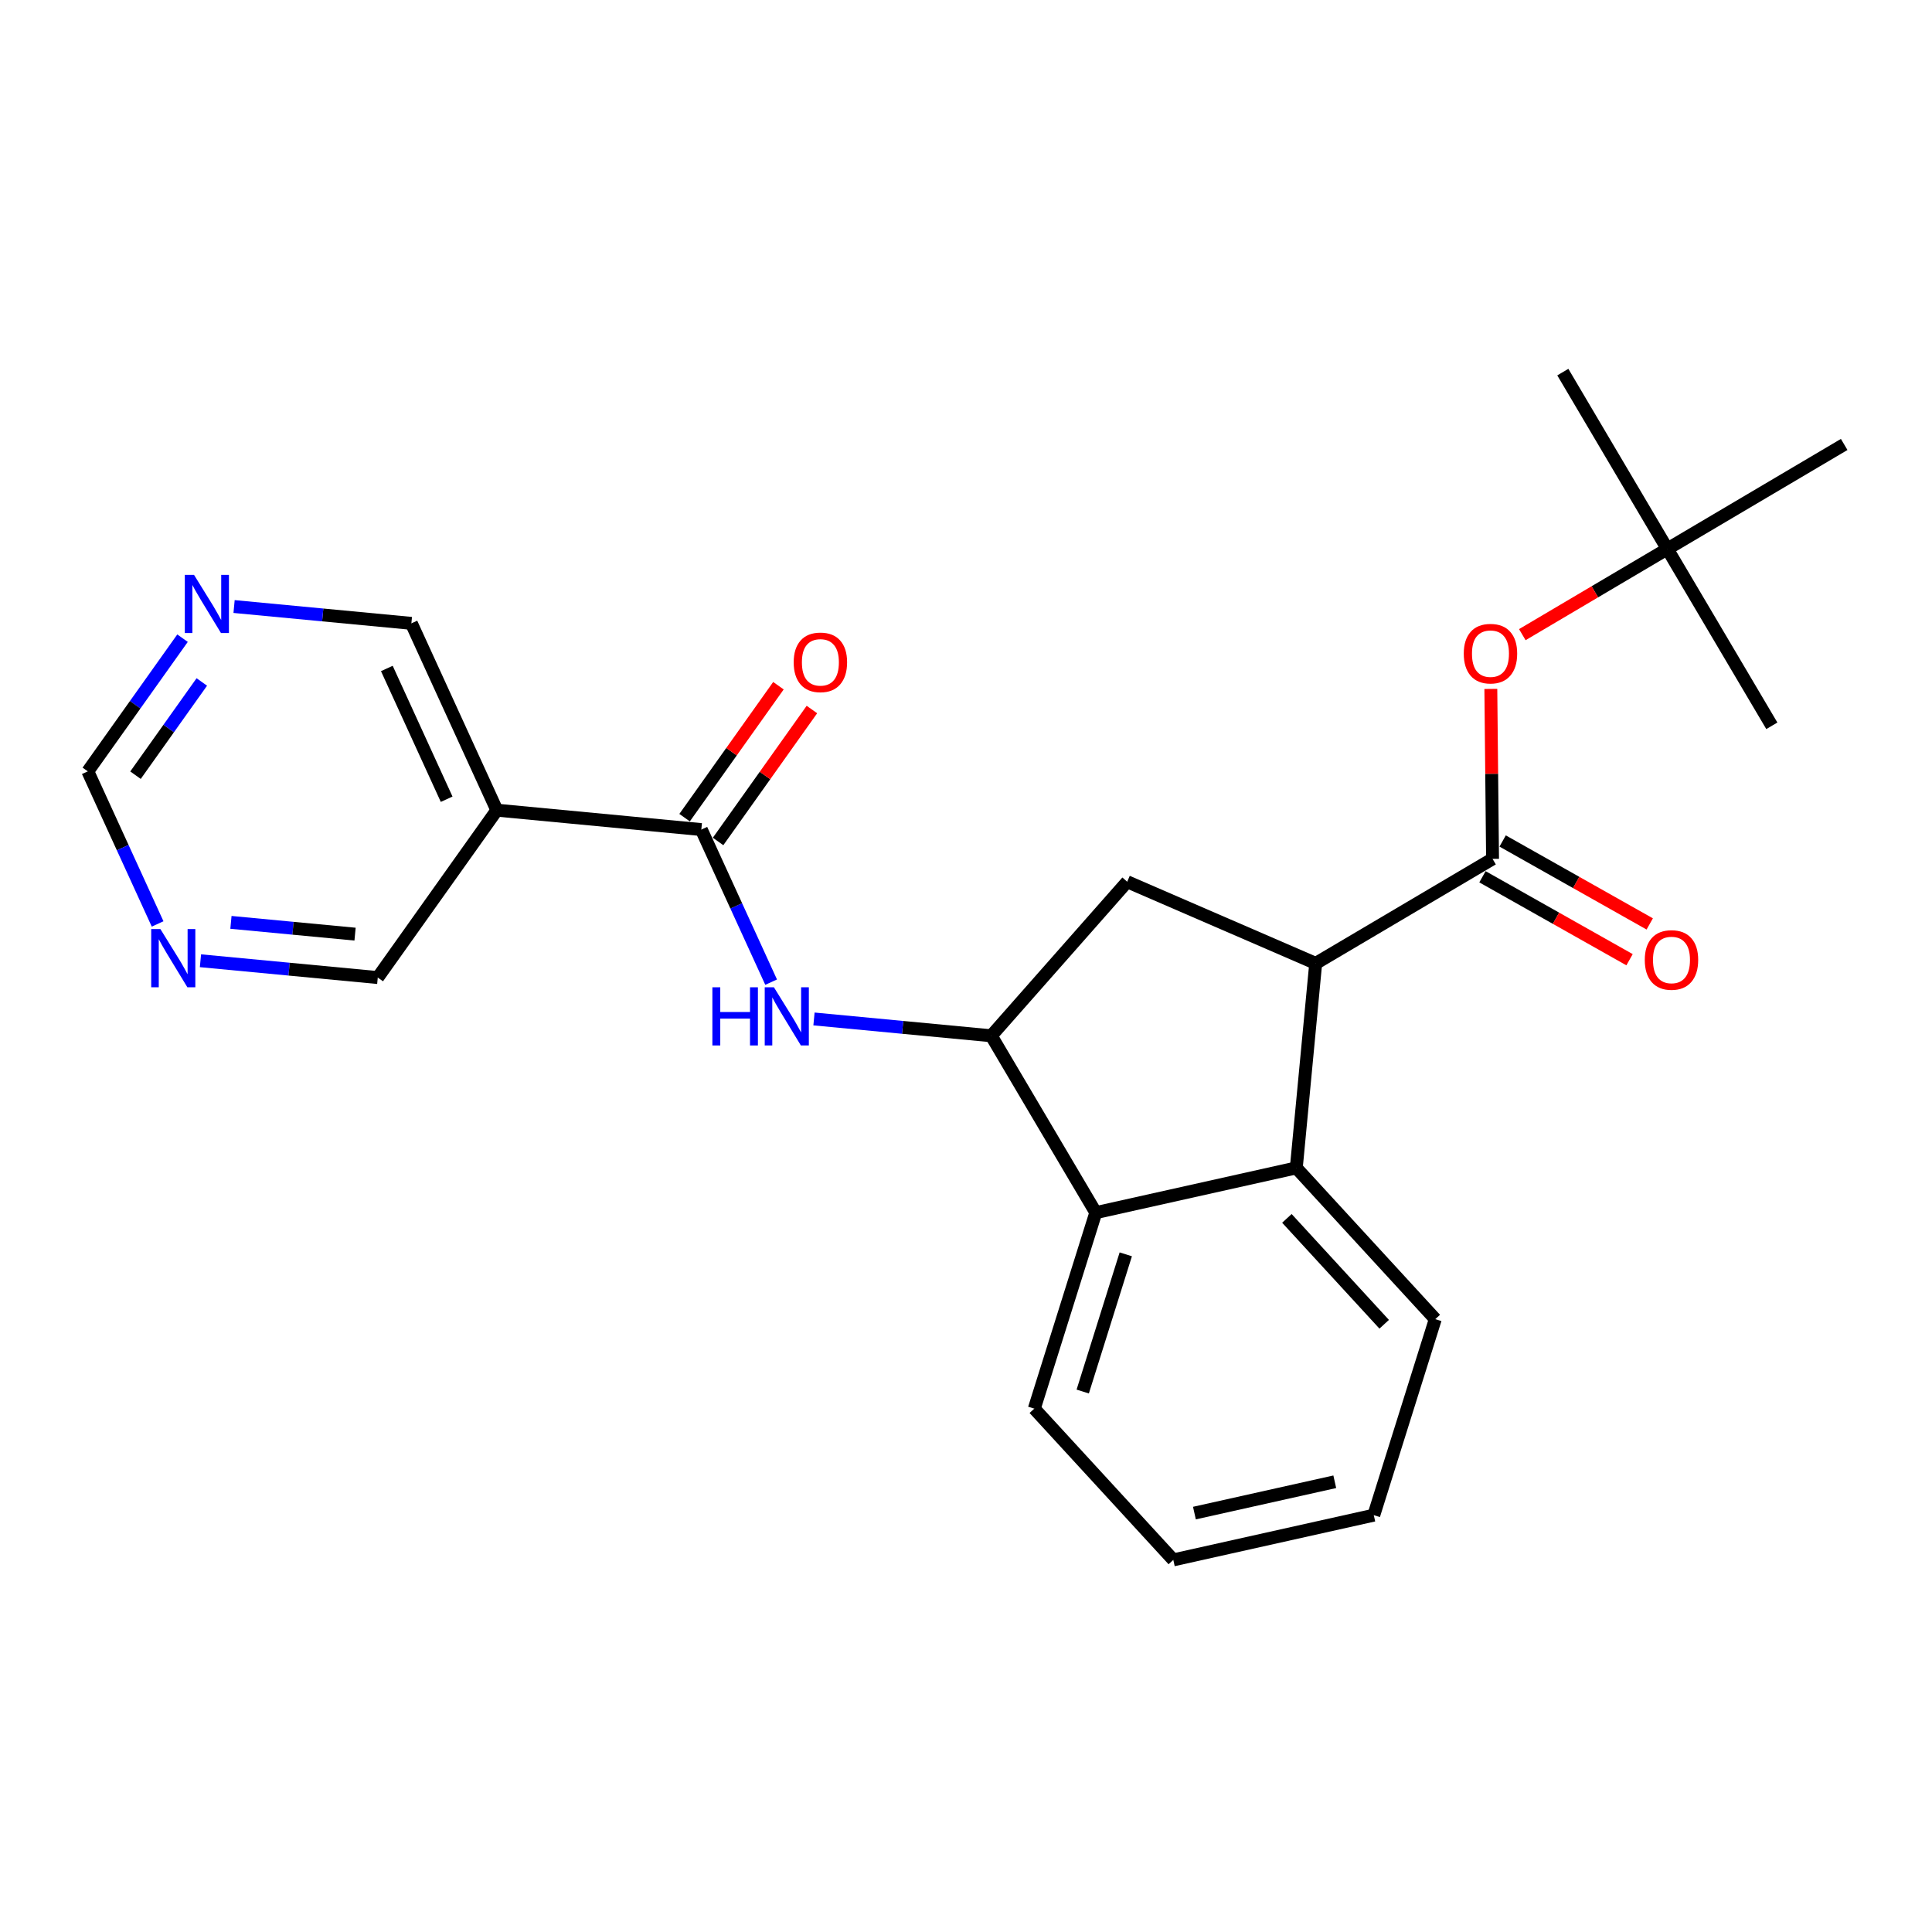 <?xml version='1.0' encoding='iso-8859-1'?>
<svg version='1.1' baseProfile='full'
              xmlns='http://www.w3.org/2000/svg'
                      xmlns:rdkit='http://www.rdkit.org/xml'
                      xmlns:xlink='http://www.w3.org/1999/xlink'
                  xml:space='preserve'
width='300px' height='300px' viewBox='0 0 300 300'>
<!-- END OF HEADER -->
<rect style='opacity:1.0;fill:#FFFFFF;stroke:none' width='300' height='300' x='0' y='0'> </rect>
<rect style='opacity:1.0;fill:#FFFFFF;stroke:none' width='300' height='300' x='0' y='0'> </rect>
<path class='bond-0 atom-0 atom-1' d='M 242.674,57.78 L 258.902,85.242' style='fill:none;fill-rule:evenodd;stroke:#000000;stroke-width:2.0px;stroke-linecap:butt;stroke-linejoin:miter;stroke-opacity:1' />
<path class='bond-1 atom-1 atom-2' d='M 258.902,85.242 L 275.13,112.703' style='fill:none;fill-rule:evenodd;stroke:#000000;stroke-width:2.0px;stroke-linecap:butt;stroke-linejoin:miter;stroke-opacity:1' />
<path class='bond-2 atom-1 atom-3' d='M 258.902,85.242 L 286.364,69.014' style='fill:none;fill-rule:evenodd;stroke:#000000;stroke-width:2.0px;stroke-linecap:butt;stroke-linejoin:miter;stroke-opacity:1' />
<path class='bond-3 atom-1 atom-4' d='M 258.902,85.242 L 247.643,91.895' style='fill:none;fill-rule:evenodd;stroke:#000000;stroke-width:2.0px;stroke-linecap:butt;stroke-linejoin:miter;stroke-opacity:1' />
<path class='bond-3 atom-1 atom-4' d='M 247.643,91.895 L 236.384,98.548' style='fill:none;fill-rule:evenodd;stroke:#FF0000;stroke-width:2.0px;stroke-linecap:butt;stroke-linejoin:miter;stroke-opacity:1' />
<path class='bond-4 atom-4 atom-5' d='M 231.496,106.975 L 231.629,120.171' style='fill:none;fill-rule:evenodd;stroke:#FF0000;stroke-width:2.0px;stroke-linecap:butt;stroke-linejoin:miter;stroke-opacity:1' />
<path class='bond-4 atom-4 atom-5' d='M 231.629,120.171 L 231.763,133.366' style='fill:none;fill-rule:evenodd;stroke:#000000;stroke-width:2.0px;stroke-linecap:butt;stroke-linejoin:miter;stroke-opacity:1' />
<path class='bond-5 atom-5 atom-6' d='M 230.196,136.145 L 241.616,142.585' style='fill:none;fill-rule:evenodd;stroke:#000000;stroke-width:2.0px;stroke-linecap:butt;stroke-linejoin:miter;stroke-opacity:1' />
<path class='bond-5 atom-5 atom-6' d='M 241.616,142.585 L 253.036,149.025' style='fill:none;fill-rule:evenodd;stroke:#FF0000;stroke-width:2.0px;stroke-linecap:butt;stroke-linejoin:miter;stroke-opacity:1' />
<path class='bond-5 atom-5 atom-6' d='M 233.33,130.588 L 244.75,137.028' style='fill:none;fill-rule:evenodd;stroke:#000000;stroke-width:2.0px;stroke-linecap:butt;stroke-linejoin:miter;stroke-opacity:1' />
<path class='bond-5 atom-5 atom-6' d='M 244.75,137.028 L 256.17,143.468' style='fill:none;fill-rule:evenodd;stroke:#FF0000;stroke-width:2.0px;stroke-linecap:butt;stroke-linejoin:miter;stroke-opacity:1' />
<path class='bond-6 atom-5 atom-7' d='M 231.763,133.366 L 204.301,149.594' style='fill:none;fill-rule:evenodd;stroke:#000000;stroke-width:2.0px;stroke-linecap:butt;stroke-linejoin:miter;stroke-opacity:1' />
<path class='bond-7 atom-7 atom-8' d='M 204.301,149.594 L 175.031,136.916' style='fill:none;fill-rule:evenodd;stroke:#000000;stroke-width:2.0px;stroke-linecap:butt;stroke-linejoin:miter;stroke-opacity:1' />
<path class='bond-24 atom-24 atom-7' d='M 201.288,181.35 L 204.301,149.594' style='fill:none;fill-rule:evenodd;stroke:#000000;stroke-width:2.0px;stroke-linecap:butt;stroke-linejoin:miter;stroke-opacity:1' />
<path class='bond-8 atom-8 atom-9' d='M 175.031,136.916 L 153.927,160.835' style='fill:none;fill-rule:evenodd;stroke:#000000;stroke-width:2.0px;stroke-linecap:butt;stroke-linejoin:miter;stroke-opacity:1' />
<path class='bond-9 atom-9 atom-10' d='M 153.927,160.835 L 140.161,159.529' style='fill:none;fill-rule:evenodd;stroke:#000000;stroke-width:2.0px;stroke-linecap:butt;stroke-linejoin:miter;stroke-opacity:1' />
<path class='bond-9 atom-9 atom-10' d='M 140.161,159.529 L 126.395,158.223' style='fill:none;fill-rule:evenodd;stroke:#0000FF;stroke-width:2.0px;stroke-linecap:butt;stroke-linejoin:miter;stroke-opacity:1' />
<path class='bond-18 atom-9 atom-19' d='M 153.927,160.835 L 170.155,188.297' style='fill:none;fill-rule:evenodd;stroke:#000000;stroke-width:2.0px;stroke-linecap:butt;stroke-linejoin:miter;stroke-opacity:1' />
<path class='bond-10 atom-10 atom-11' d='M 119.741,152.508 L 114.322,140.661' style='fill:none;fill-rule:evenodd;stroke:#0000FF;stroke-width:2.0px;stroke-linecap:butt;stroke-linejoin:miter;stroke-opacity:1' />
<path class='bond-10 atom-10 atom-11' d='M 114.322,140.661 L 108.903,128.815' style='fill:none;fill-rule:evenodd;stroke:#000000;stroke-width:2.0px;stroke-linecap:butt;stroke-linejoin:miter;stroke-opacity:1' />
<path class='bond-11 atom-11 atom-12' d='M 111.503,130.663 L 118.789,120.419' style='fill:none;fill-rule:evenodd;stroke:#000000;stroke-width:2.0px;stroke-linecap:butt;stroke-linejoin:miter;stroke-opacity:1' />
<path class='bond-11 atom-11 atom-12' d='M 118.789,120.419 L 126.074,110.174' style='fill:none;fill-rule:evenodd;stroke:#FF0000;stroke-width:2.0px;stroke-linecap:butt;stroke-linejoin:miter;stroke-opacity:1' />
<path class='bond-11 atom-11 atom-12' d='M 106.304,126.966 L 113.59,116.721' style='fill:none;fill-rule:evenodd;stroke:#000000;stroke-width:2.0px;stroke-linecap:butt;stroke-linejoin:miter;stroke-opacity:1' />
<path class='bond-11 atom-11 atom-12' d='M 113.59,116.721 L 120.875,106.477' style='fill:none;fill-rule:evenodd;stroke:#FF0000;stroke-width:2.0px;stroke-linecap:butt;stroke-linejoin:miter;stroke-opacity:1' />
<path class='bond-12 atom-11 atom-13' d='M 108.903,128.815 L 77.148,125.802' style='fill:none;fill-rule:evenodd;stroke:#000000;stroke-width:2.0px;stroke-linecap:butt;stroke-linejoin:miter;stroke-opacity:1' />
<path class='bond-13 atom-13 atom-14' d='M 77.148,125.802 L 63.879,96.794' style='fill:none;fill-rule:evenodd;stroke:#000000;stroke-width:2.0px;stroke-linecap:butt;stroke-linejoin:miter;stroke-opacity:1' />
<path class='bond-13 atom-13 atom-14' d='M 69.356,124.104 L 60.068,103.799' style='fill:none;fill-rule:evenodd;stroke:#000000;stroke-width:2.0px;stroke-linecap:butt;stroke-linejoin:miter;stroke-opacity:1' />
<path class='bond-25 atom-18 atom-13' d='M 58.66,151.796 L 77.148,125.802' style='fill:none;fill-rule:evenodd;stroke:#000000;stroke-width:2.0px;stroke-linecap:butt;stroke-linejoin:miter;stroke-opacity:1' />
<path class='bond-14 atom-14 atom-15' d='M 63.879,96.794 L 50.113,95.488' style='fill:none;fill-rule:evenodd;stroke:#000000;stroke-width:2.0px;stroke-linecap:butt;stroke-linejoin:miter;stroke-opacity:1' />
<path class='bond-14 atom-14 atom-15' d='M 50.113,95.488 L 36.347,94.182' style='fill:none;fill-rule:evenodd;stroke:#0000FF;stroke-width:2.0px;stroke-linecap:butt;stroke-linejoin:miter;stroke-opacity:1' />
<path class='bond-15 atom-15 atom-16' d='M 28.344,99.095 L 20.99,109.435' style='fill:none;fill-rule:evenodd;stroke:#0000FF;stroke-width:2.0px;stroke-linecap:butt;stroke-linejoin:miter;stroke-opacity:1' />
<path class='bond-15 atom-15 atom-16' d='M 20.99,109.435 L 13.636,119.776' style='fill:none;fill-rule:evenodd;stroke:#000000;stroke-width:2.0px;stroke-linecap:butt;stroke-linejoin:miter;stroke-opacity:1' />
<path class='bond-15 atom-15 atom-16' d='M 31.337,105.895 L 26.189,113.133' style='fill:none;fill-rule:evenodd;stroke:#0000FF;stroke-width:2.0px;stroke-linecap:butt;stroke-linejoin:miter;stroke-opacity:1' />
<path class='bond-15 atom-15 atom-16' d='M 26.189,113.133 L 21.041,120.371' style='fill:none;fill-rule:evenodd;stroke:#000000;stroke-width:2.0px;stroke-linecap:butt;stroke-linejoin:miter;stroke-opacity:1' />
<path class='bond-16 atom-16 atom-17' d='M 13.636,119.776 L 19.055,131.622' style='fill:none;fill-rule:evenodd;stroke:#000000;stroke-width:2.0px;stroke-linecap:butt;stroke-linejoin:miter;stroke-opacity:1' />
<path class='bond-16 atom-16 atom-17' d='M 19.055,131.622 L 24.474,143.469' style='fill:none;fill-rule:evenodd;stroke:#0000FF;stroke-width:2.0px;stroke-linecap:butt;stroke-linejoin:miter;stroke-opacity:1' />
<path class='bond-17 atom-17 atom-18' d='M 31.128,149.184 L 44.894,150.49' style='fill:none;fill-rule:evenodd;stroke:#0000FF;stroke-width:2.0px;stroke-linecap:butt;stroke-linejoin:miter;stroke-opacity:1' />
<path class='bond-17 atom-17 atom-18' d='M 44.894,150.49 L 58.66,151.796' style='fill:none;fill-rule:evenodd;stroke:#000000;stroke-width:2.0px;stroke-linecap:butt;stroke-linejoin:miter;stroke-opacity:1' />
<path class='bond-17 atom-17 atom-18' d='M 35.861,143.225 L 45.497,144.139' style='fill:none;fill-rule:evenodd;stroke:#0000FF;stroke-width:2.0px;stroke-linecap:butt;stroke-linejoin:miter;stroke-opacity:1' />
<path class='bond-17 atom-17 atom-18' d='M 45.497,144.139 L 55.133,145.053' style='fill:none;fill-rule:evenodd;stroke:#000000;stroke-width:2.0px;stroke-linecap:butt;stroke-linejoin:miter;stroke-opacity:1' />
<path class='bond-19 atom-19 atom-20' d='M 170.155,188.297 L 160.606,218.733' style='fill:none;fill-rule:evenodd;stroke:#000000;stroke-width:2.0px;stroke-linecap:butt;stroke-linejoin:miter;stroke-opacity:1' />
<path class='bond-19 atom-19 atom-20' d='M 174.81,194.772 L 168.125,216.077' style='fill:none;fill-rule:evenodd;stroke:#000000;stroke-width:2.0px;stroke-linecap:butt;stroke-linejoin:miter;stroke-opacity:1' />
<path class='bond-26 atom-24 atom-19' d='M 201.288,181.35 L 170.155,188.297' style='fill:none;fill-rule:evenodd;stroke:#000000;stroke-width:2.0px;stroke-linecap:butt;stroke-linejoin:miter;stroke-opacity:1' />
<path class='bond-20 atom-20 atom-21' d='M 160.606,218.733 L 182.189,242.22' style='fill:none;fill-rule:evenodd;stroke:#000000;stroke-width:2.0px;stroke-linecap:butt;stroke-linejoin:miter;stroke-opacity:1' />
<path class='bond-21 atom-21 atom-22' d='M 182.189,242.22 L 213.321,235.273' style='fill:none;fill-rule:evenodd;stroke:#000000;stroke-width:2.0px;stroke-linecap:butt;stroke-linejoin:miter;stroke-opacity:1' />
<path class='bond-21 atom-21 atom-22' d='M 185.469,234.952 L 207.262,230.088' style='fill:none;fill-rule:evenodd;stroke:#000000;stroke-width:2.0px;stroke-linecap:butt;stroke-linejoin:miter;stroke-opacity:1' />
<path class='bond-22 atom-22 atom-23' d='M 213.321,235.273 L 222.871,204.838' style='fill:none;fill-rule:evenodd;stroke:#000000;stroke-width:2.0px;stroke-linecap:butt;stroke-linejoin:miter;stroke-opacity:1' />
<path class='bond-23 atom-23 atom-24' d='M 222.871,204.838 L 201.288,181.35' style='fill:none;fill-rule:evenodd;stroke:#000000;stroke-width:2.0px;stroke-linecap:butt;stroke-linejoin:miter;stroke-opacity:1' />
<path class='bond-23 atom-23 atom-24' d='M 214.936,205.631 L 199.828,189.189' style='fill:none;fill-rule:evenodd;stroke:#000000;stroke-width:2.0px;stroke-linecap:butt;stroke-linejoin:miter;stroke-opacity:1' />
<path  class='atom-4' d='M 227.293 101.495
Q 227.293 99.326, 228.365 98.114
Q 229.437 96.902, 231.44 96.902
Q 233.443 96.902, 234.515 98.114
Q 235.587 99.326, 235.587 101.495
Q 235.587 103.69, 234.502 104.94
Q 233.418 106.178, 231.44 106.178
Q 229.449 106.178, 228.365 104.94
Q 227.293 103.702, 227.293 101.495
M 231.44 105.157
Q 232.818 105.157, 233.558 104.238
Q 234.311 103.307, 234.311 101.495
Q 234.311 99.722, 233.558 98.828
Q 232.818 97.922, 231.44 97.922
Q 230.062 97.922, 229.309 98.816
Q 228.569 99.709, 228.569 101.495
Q 228.569 103.32, 229.309 104.238
Q 230.062 105.157, 231.44 105.157
' fill='#FF0000'/>
<path  class='atom-6' d='M 255.401 149.06
Q 255.401 146.891, 256.473 145.679
Q 257.544 144.467, 259.548 144.467
Q 261.551 144.467, 262.623 145.679
Q 263.694 146.891, 263.694 149.06
Q 263.694 151.255, 262.61 152.505
Q 261.525 153.743, 259.548 153.743
Q 257.557 153.743, 256.473 152.505
Q 255.401 151.268, 255.401 149.06
M 259.548 152.722
Q 260.926 152.722, 261.666 151.804
Q 262.418 150.872, 262.418 149.06
Q 262.418 147.287, 261.666 146.394
Q 260.926 145.488, 259.548 145.488
Q 258.17 145.488, 257.417 146.381
Q 256.677 147.274, 256.677 149.06
Q 256.677 150.885, 257.417 151.804
Q 258.17 152.722, 259.548 152.722
' fill='#FF0000'/>
<path  class='atom-10' d='M 110.618 153.306
L 111.843 153.306
L 111.843 157.146
L 116.462 157.146
L 116.462 153.306
L 117.687 153.306
L 117.687 162.339
L 116.462 162.339
L 116.462 158.167
L 111.843 158.167
L 111.843 162.339
L 110.618 162.339
L 110.618 153.306
' fill='#0000FF'/>
<path  class='atom-10' d='M 120.175 153.306
L 123.135 158.09
Q 123.429 158.562, 123.901 159.417
Q 124.373 160.272, 124.398 160.323
L 124.398 153.306
L 125.598 153.306
L 125.598 162.339
L 124.36 162.339
L 121.183 157.108
Q 120.813 156.495, 120.417 155.794
Q 120.035 155.092, 119.92 154.875
L 119.92 162.339
L 118.746 162.339
L 118.746 153.306
L 120.175 153.306
' fill='#0000FF'/>
<path  class='atom-12' d='M 123.244 102.845
Q 123.244 100.676, 124.316 99.464
Q 125.387 98.252, 127.39 98.252
Q 129.394 98.252, 130.465 99.464
Q 131.537 100.676, 131.537 102.845
Q 131.537 105.04, 130.453 106.29
Q 129.368 107.528, 127.39 107.528
Q 125.4 107.528, 124.316 106.29
Q 123.244 105.053, 123.244 102.845
M 127.39 106.507
Q 128.769 106.507, 129.509 105.589
Q 130.261 104.657, 130.261 102.845
Q 130.261 101.072, 129.509 100.179
Q 128.769 99.273, 127.39 99.273
Q 126.012 99.273, 125.26 100.166
Q 124.52 101.059, 124.52 102.845
Q 124.52 104.67, 125.26 105.589
Q 126.012 106.507, 127.39 106.507
' fill='#FF0000'/>
<path  class='atom-15' d='M 30.127 89.264
L 33.087 94.049
Q 33.38 94.521, 33.852 95.376
Q 34.325 96.231, 34.35 96.282
L 34.35 89.264
L 35.549 89.264
L 35.549 98.298
L 34.312 98.298
L 31.135 93.066
Q 30.765 92.454, 30.369 91.752
Q 29.986 91.05, 29.872 90.834
L 29.872 98.298
L 28.698 98.298
L 28.698 89.264
L 30.127 89.264
' fill='#0000FF'/>
<path  class='atom-17' d='M 24.908 144.267
L 27.868 149.051
Q 28.162 149.523, 28.634 150.378
Q 29.106 151.233, 29.131 151.284
L 29.131 144.267
L 30.331 144.267
L 30.331 153.3
L 29.093 153.3
L 25.916 148.069
Q 25.546 147.456, 25.15 146.755
Q 24.768 146.053, 24.653 145.836
L 24.653 153.3
L 23.479 153.3
L 23.479 144.267
L 24.908 144.267
' fill='#0000FF'/>
</svg>

